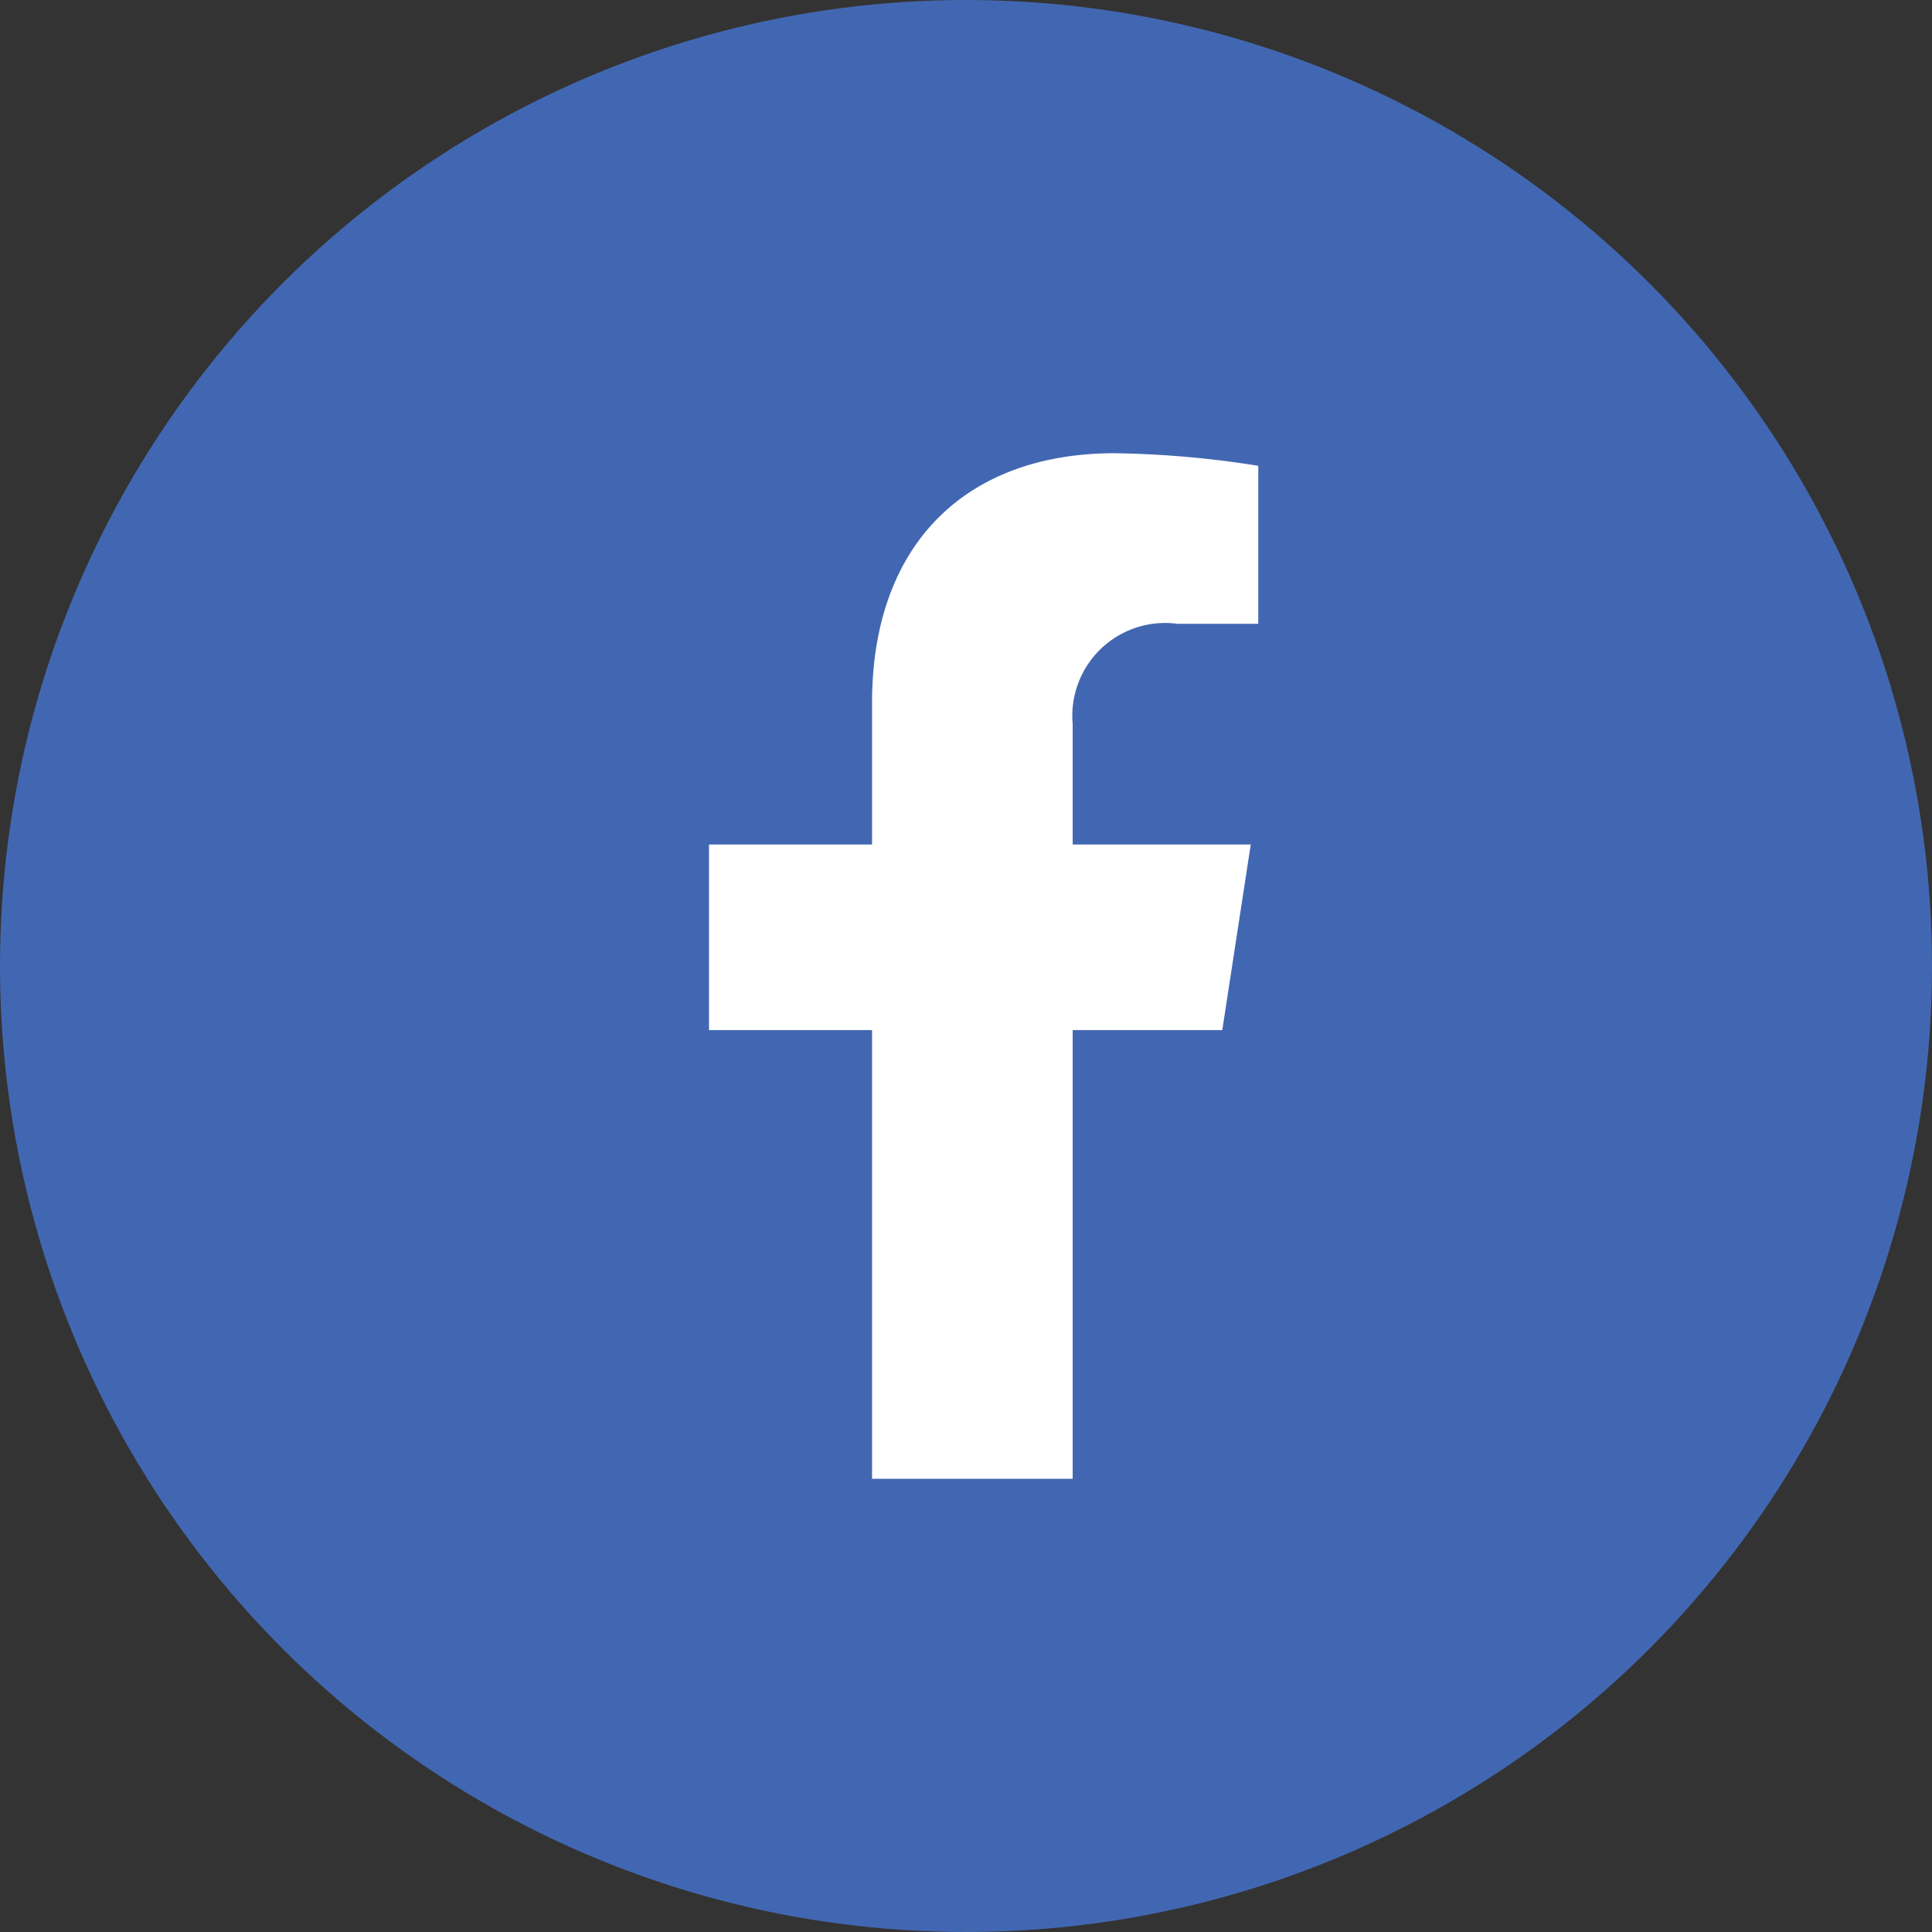 <?xml version="1.0"?>
<svg xmlns="http://www.w3.org/2000/svg" width="46" height="46" viewBox="0 0 46 46"><rect x="0" y="0" width="46" height="46" fill="#333333" stroke="none"/><g transform="translate(-240 -1562)"><circle cx="23" cy="23" r="23" transform="translate(240 1562)" fill="#4267b2"/><path d="M 13.115,13.735 l .678 -4.419 H 9.553 V 6.448 a 2.21,2.21,0,0,1,2.491 -2.387 h 1.928 V .3 A 23.508,23.508,0,0,0,10.55,0 C 7.058,0,4.776,2.117,4.776,5.948 V 9.316 H .894 v 4.419 H 4.776 V 24.418 H 9.553 V 13.735 Z" transform="translate(255.987 1572.791)" fill="#fff"/></g></svg>
